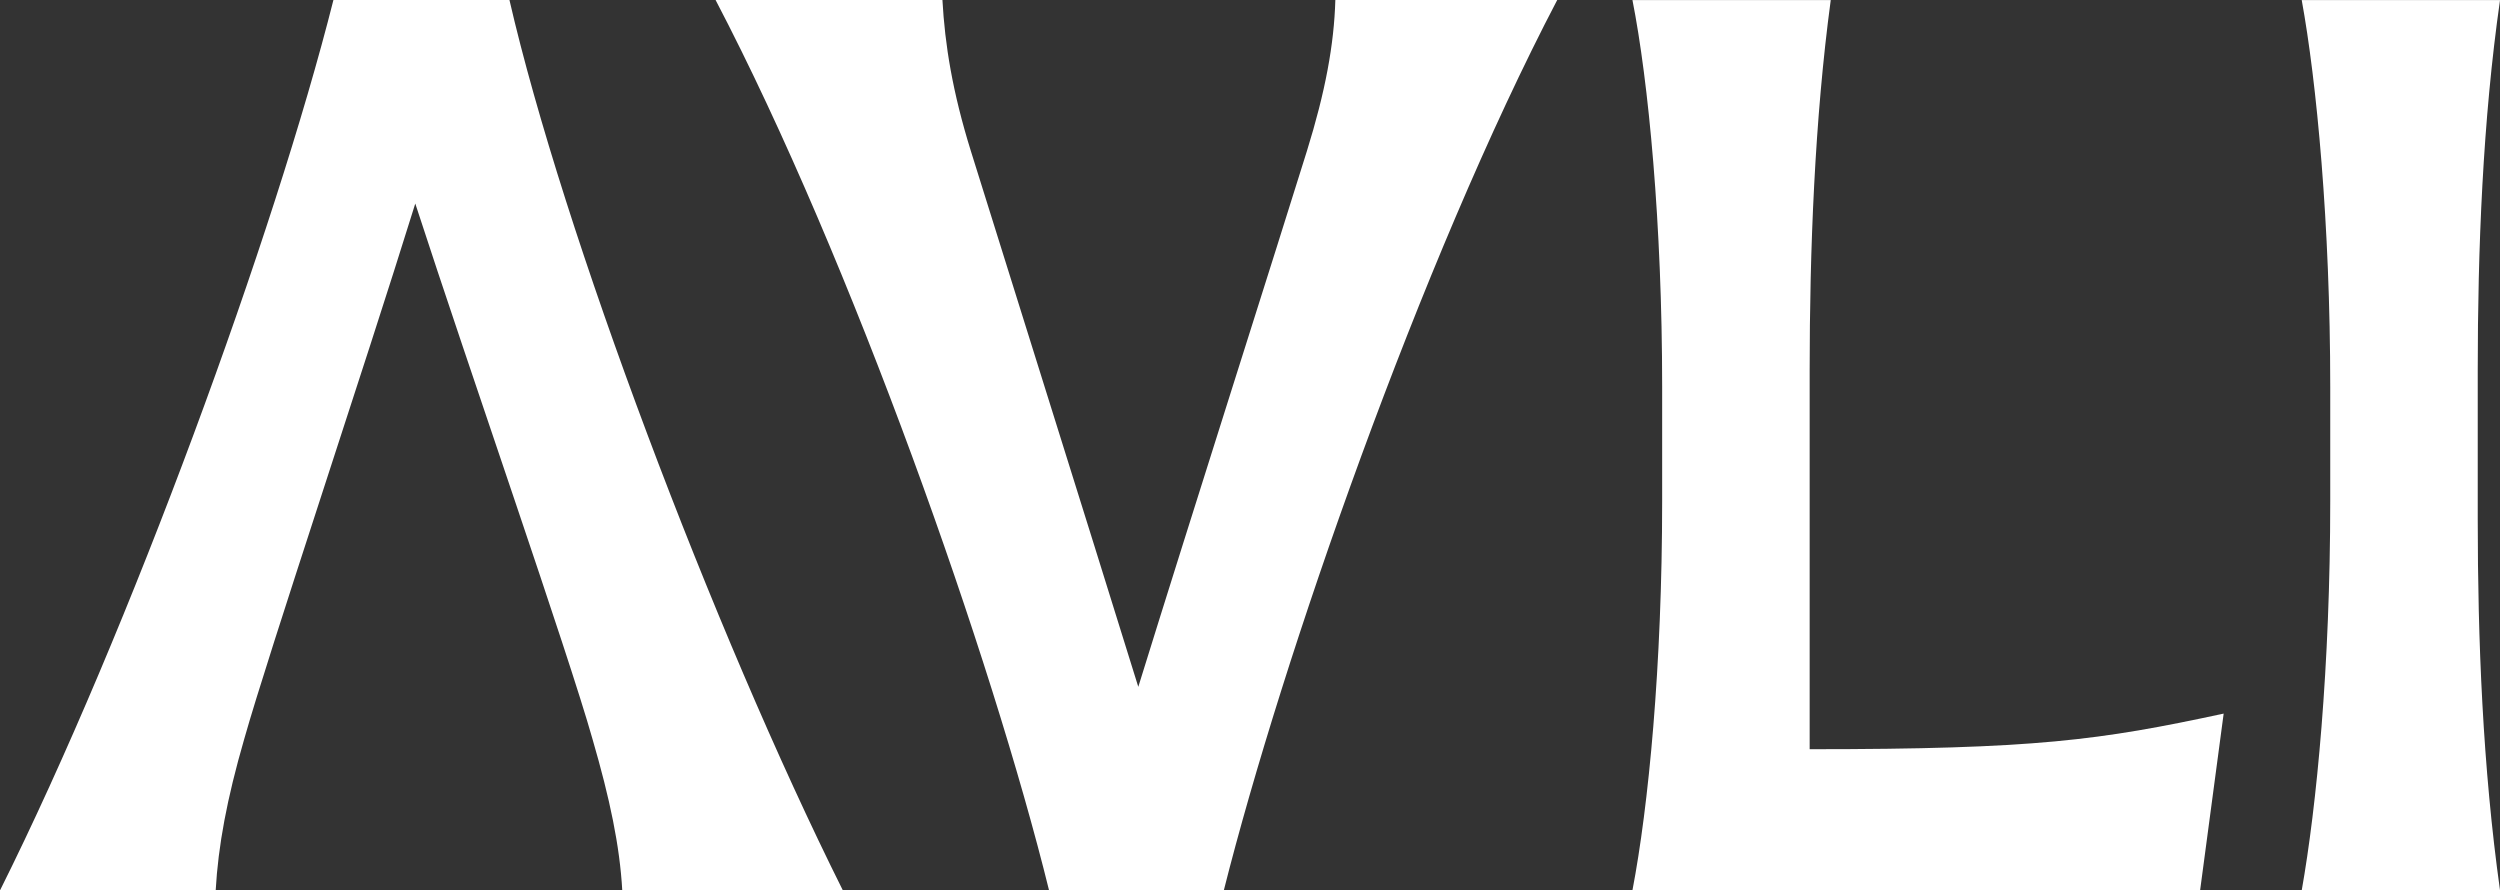<svg xmlns="http://www.w3.org/2000/svg" width="73" height="26" viewBox="0 0 73 26" fill="none"><rect x="0" y="0" width="73" height="26" fill="#333333" stroke="none"/><path d="M35.736 26H30.633C28.967 19.24 24.877 7.613 20.895 0H27.519C27.591 1.3 27.809 2.675 28.352 4.419C29.148 6.982 31.718 15.154 33.238 20.056C34.757 15.154 37.364 6.982 38.159 4.419C38.702 2.672 38.955 1.299 38.992 0H45.471C41.49 7.613 37.437 19.24 35.735 26H35.736Z" fill="white"></path><path d="M47.667 0.001H53.458C52.988 3.493 52.842 7.318 52.842 10.809V21.877C59.43 21.877 61.312 21.616 64.931 20.837L64.243 25.999H47.667C48.136 23.548 48.535 19.462 48.535 14.633V11.291C48.535 6.538 48.136 2.376 47.667 -0.001V0.001Z" fill="white"></path><path d="M68.043 14.635V11.293C68.043 6.54 67.644 2.378 67.21 0.001H73.001C72.495 3.529 72.35 7.28 72.35 10.809V15.155C72.35 18.683 72.495 22.398 73.001 26.001H67.21C67.644 23.55 68.043 19.464 68.043 14.635Z" fill="white"></path><path d="M9.736 0H14.876C16.433 6.761 20.811 18.386 24.612 26H18.17C18.097 24.7 17.809 23.326 17.301 21.581C16.577 19.018 13.719 10.846 12.126 5.944C10.605 10.846 7.855 19.018 7.131 21.581C6.625 23.328 6.371 24.701 6.298 26H0C3.801 18.386 8.034 6.761 9.736 0Z" fill="white"></path></svg>